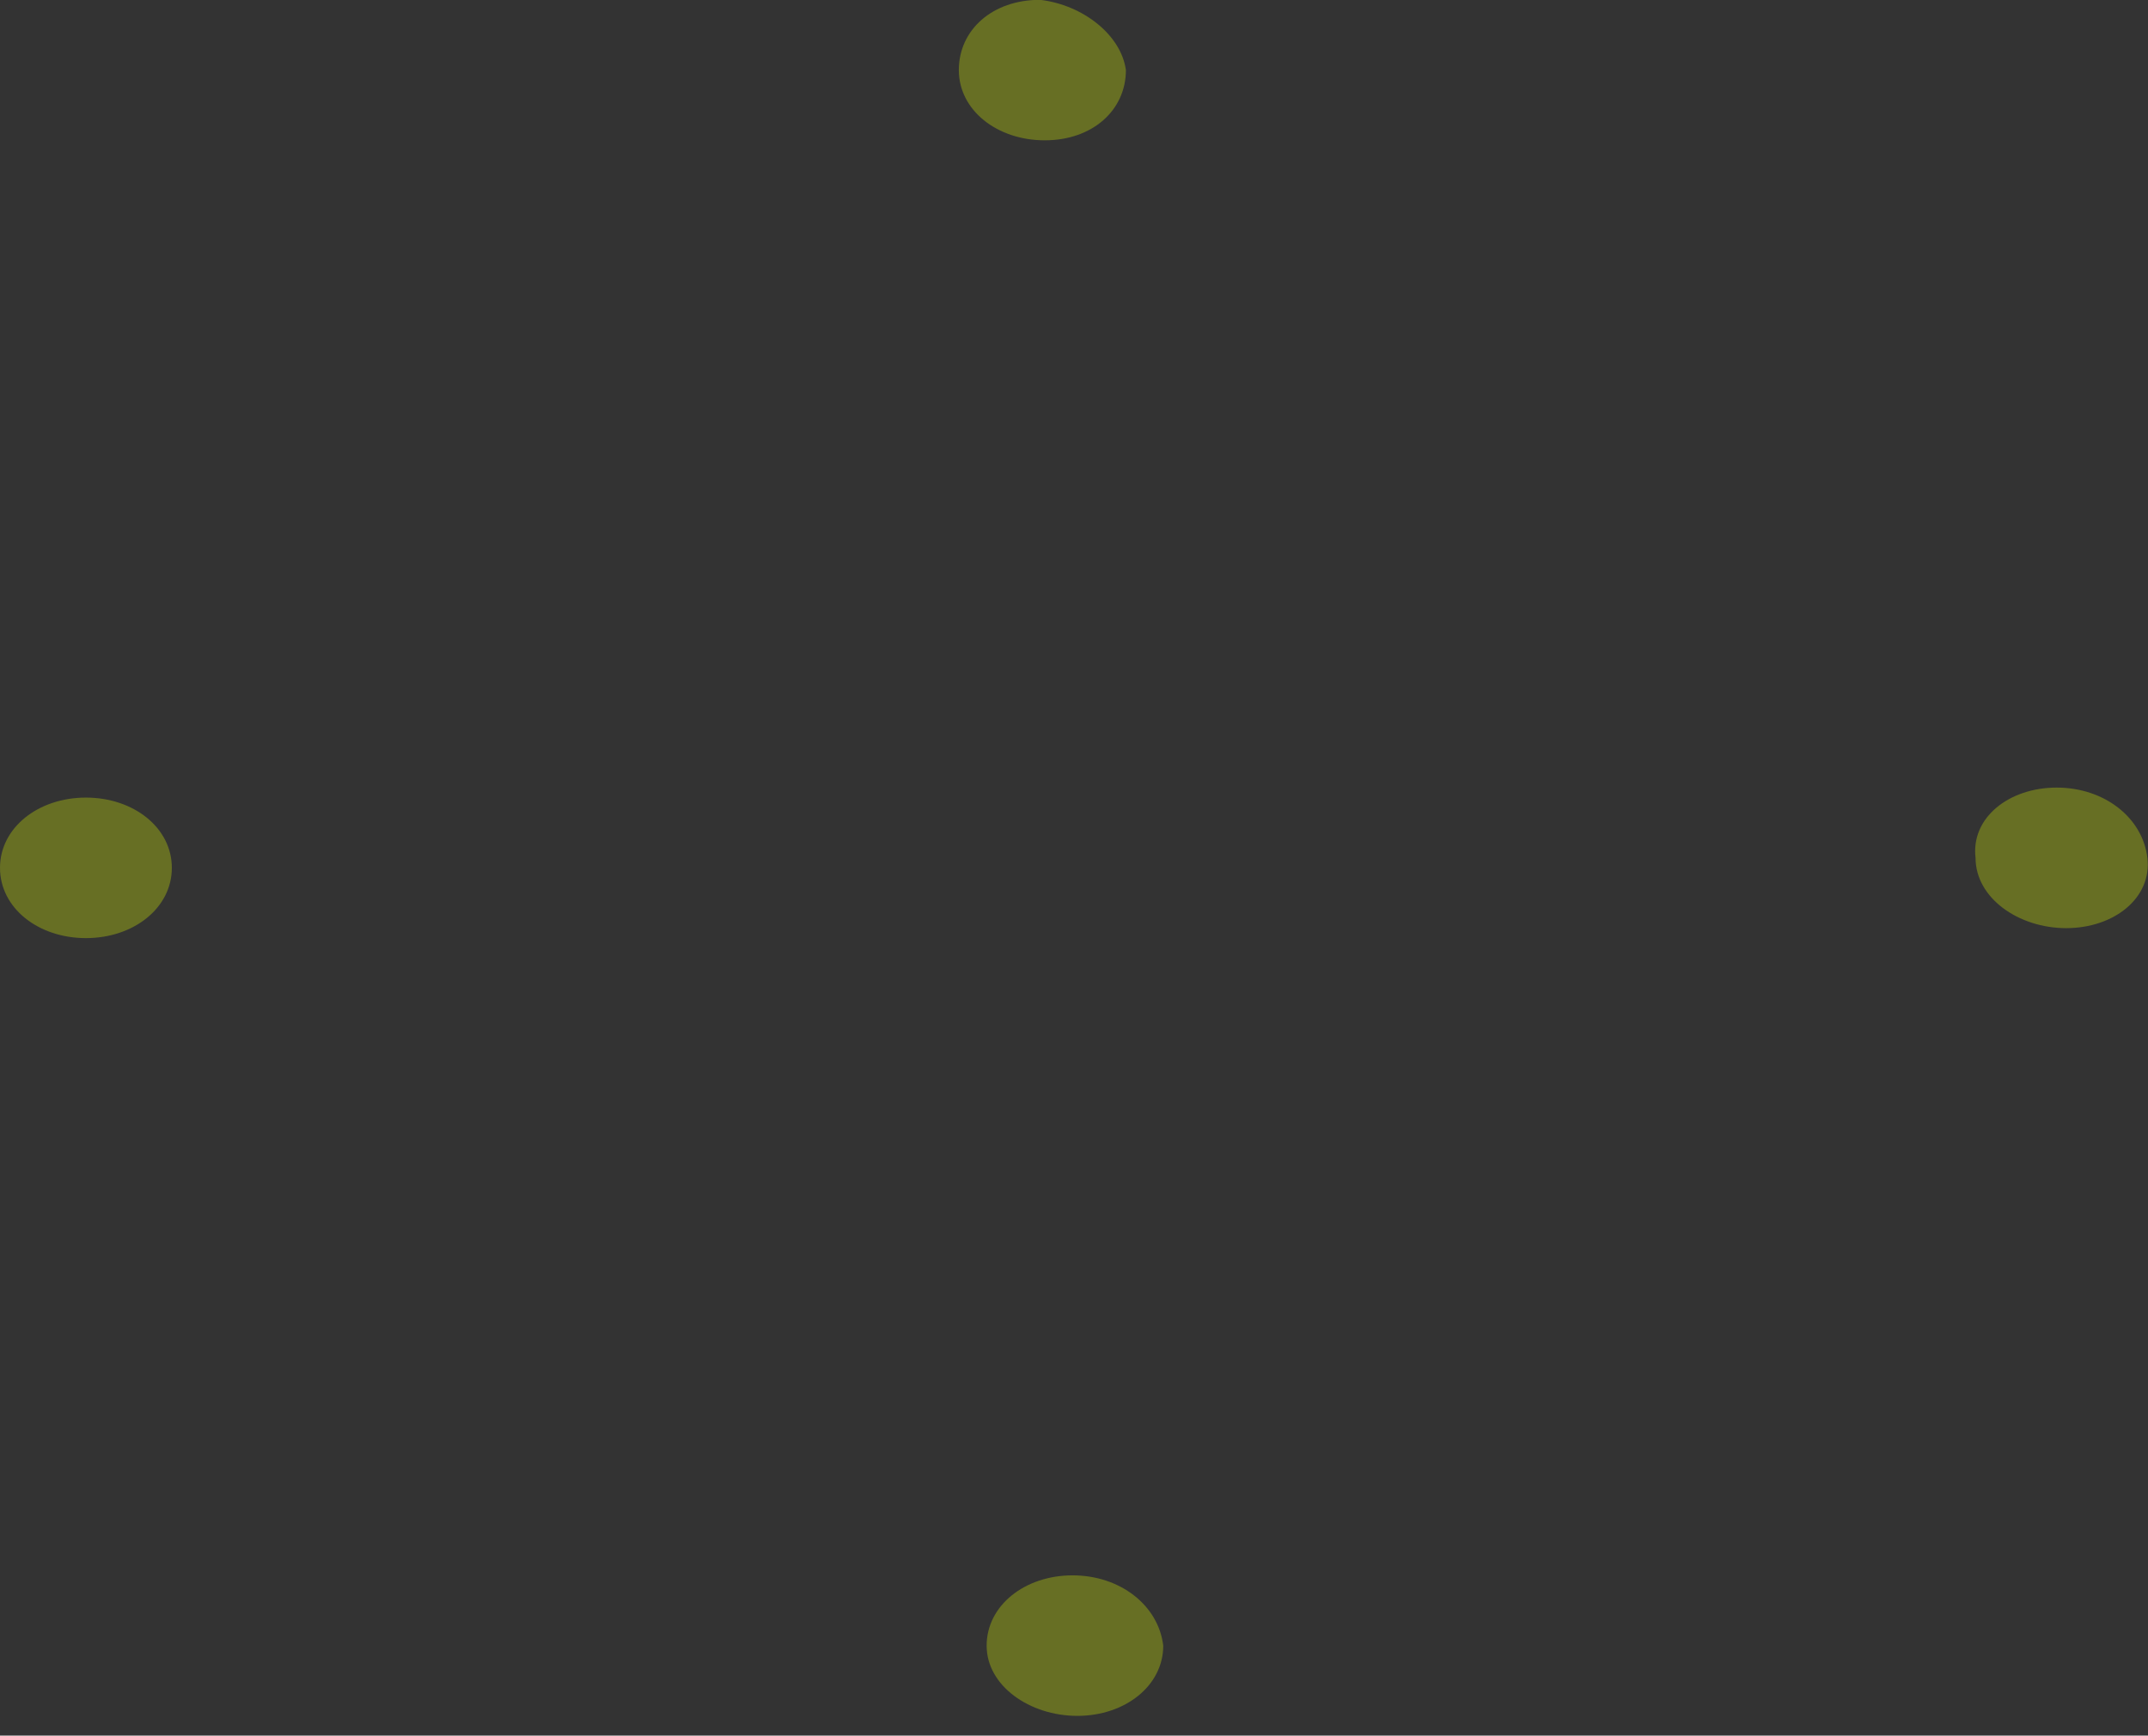 <svg width="73" height="59" fill="none" xmlns="http://www.w3.org/2000/svg"><rect width="100%" height="100%" fill="#333333" stroke="none"/><path opacity=".3" fill-rule="evenodd" clip-rule="evenodd" d="M39.533 55.942c0 1.364-1.297 2.387-2.92 2.387-1.622 0-3.082-1.023-3.082-2.387 0-1.366 1.298-2.39 2.92-2.39 1.623 0 2.92 1.024 3.082 2.39zM5.84 29.501c0 1.366-1.298 2.389-2.92 2.389-1.622 0-2.92-1.023-2.92-2.389 0-1.364 1.298-2.388 2.92-2.388 1.622 0 2.92 1.024 2.92 2.388zM72.979 29.161c.162 1.365-1.136 2.39-2.758 2.39s-3.082-1.025-3.082-2.39c-.162-1.364 1.135-2.388 2.758-2.388 1.622 0 2.92 1.024 3.082 2.388zM38.264 2.382c0 1.365-1.136 2.388-2.758 2.388s-2.92-1.023-2.92-2.388c0-1.364 1.136-2.388 2.758-2.388 1.46.17 2.758 1.194 2.92 2.388z" fill="#E1FA00"/></svg>